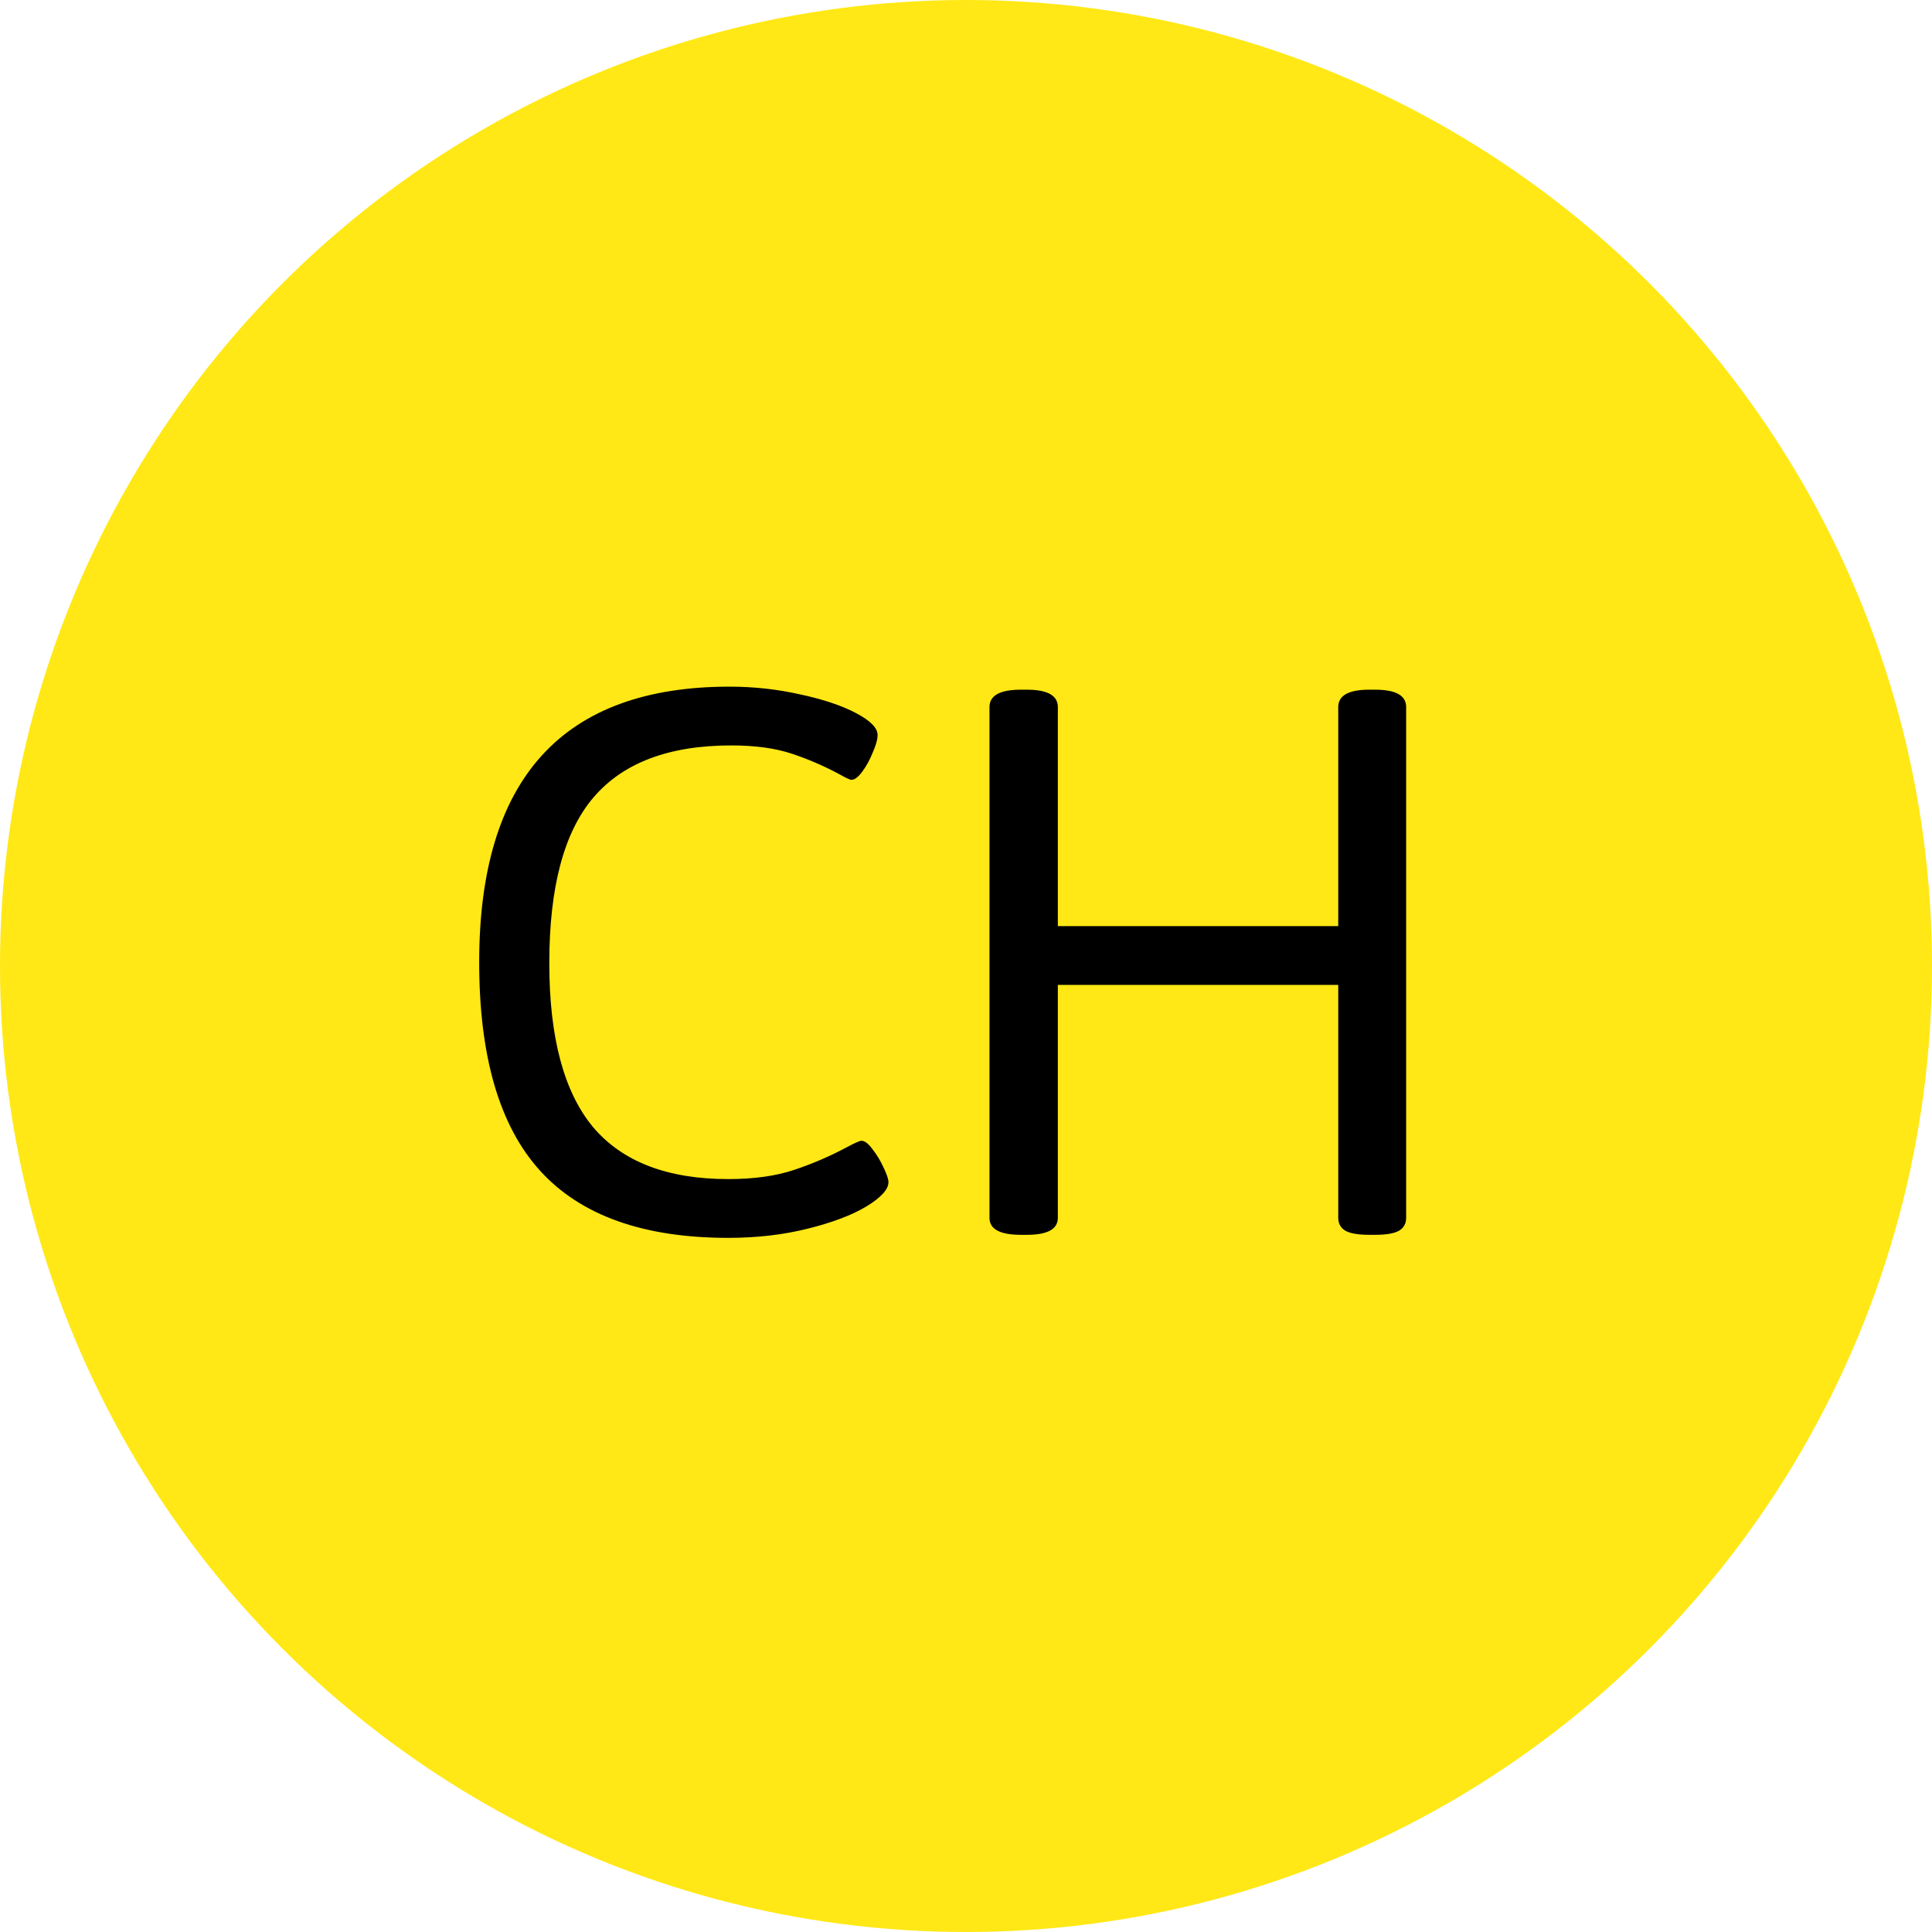 <?xml version="1.0" encoding="UTF-8"?> <svg xmlns="http://www.w3.org/2000/svg" width="130" height="130" viewBox="0 0 130 130" fill="none"><circle cx="65" cy="65" r="65" fill="#FFE815"></circle><path d="M49.002 83.293C43.299 83.293 39.08 81.789 36.346 78.781C33.611 75.773 32.244 71.096 32.244 64.748C32.244 52.385 37.859 46.203 49.09 46.203C50.73 46.203 52.322 46.379 53.865 46.73C55.408 47.062 56.658 47.482 57.615 47.99C58.572 48.498 59.051 48.986 59.051 49.455C59.051 49.748 58.943 50.139 58.728 50.627C58.533 51.115 58.299 51.545 58.025 51.916C57.752 52.287 57.508 52.473 57.293 52.473C57.195 52.473 56.922 52.346 56.473 52.092C55.457 51.545 54.393 51.086 53.279 50.715C52.166 50.344 50.809 50.158 49.207 50.158C45.008 50.158 41.912 51.33 39.92 53.674C37.947 55.998 36.961 59.709 36.961 64.807C36.961 69.787 37.938 73.459 39.891 75.822C41.863 78.166 44.9 79.338 49.002 79.338C50.721 79.338 52.195 79.133 53.426 78.723C54.656 78.312 55.838 77.805 56.971 77.199C57.518 76.906 57.85 76.76 57.967 76.76C58.182 76.76 58.426 76.945 58.699 77.316C58.992 77.688 59.246 78.107 59.461 78.576C59.676 79.025 59.783 79.348 59.783 79.543C59.783 80.031 59.285 80.578 58.289 81.184C57.312 81.769 55.994 82.268 54.334 82.678C52.693 83.088 50.916 83.293 49.002 83.293ZM68.689 83.088C67.283 83.088 66.58 82.707 66.58 81.945V47.58C66.58 46.799 67.283 46.408 68.689 46.408H69.1C70.486 46.408 71.18 46.799 71.18 47.58V62.316H90.047V47.58C90.047 46.799 90.74 46.408 92.127 46.408H92.537C93.924 46.408 94.617 46.799 94.617 47.58V81.945C94.617 82.336 94.451 82.629 94.119 82.824C93.787 83 93.26 83.088 92.537 83.088H92.127C91.404 83.088 90.877 83 90.545 82.824C90.213 82.629 90.047 82.336 90.047 81.945V66.272H71.18V81.945C71.18 82.707 70.486 83.088 69.1 83.088H68.689Z" fill="black"></path></svg> 